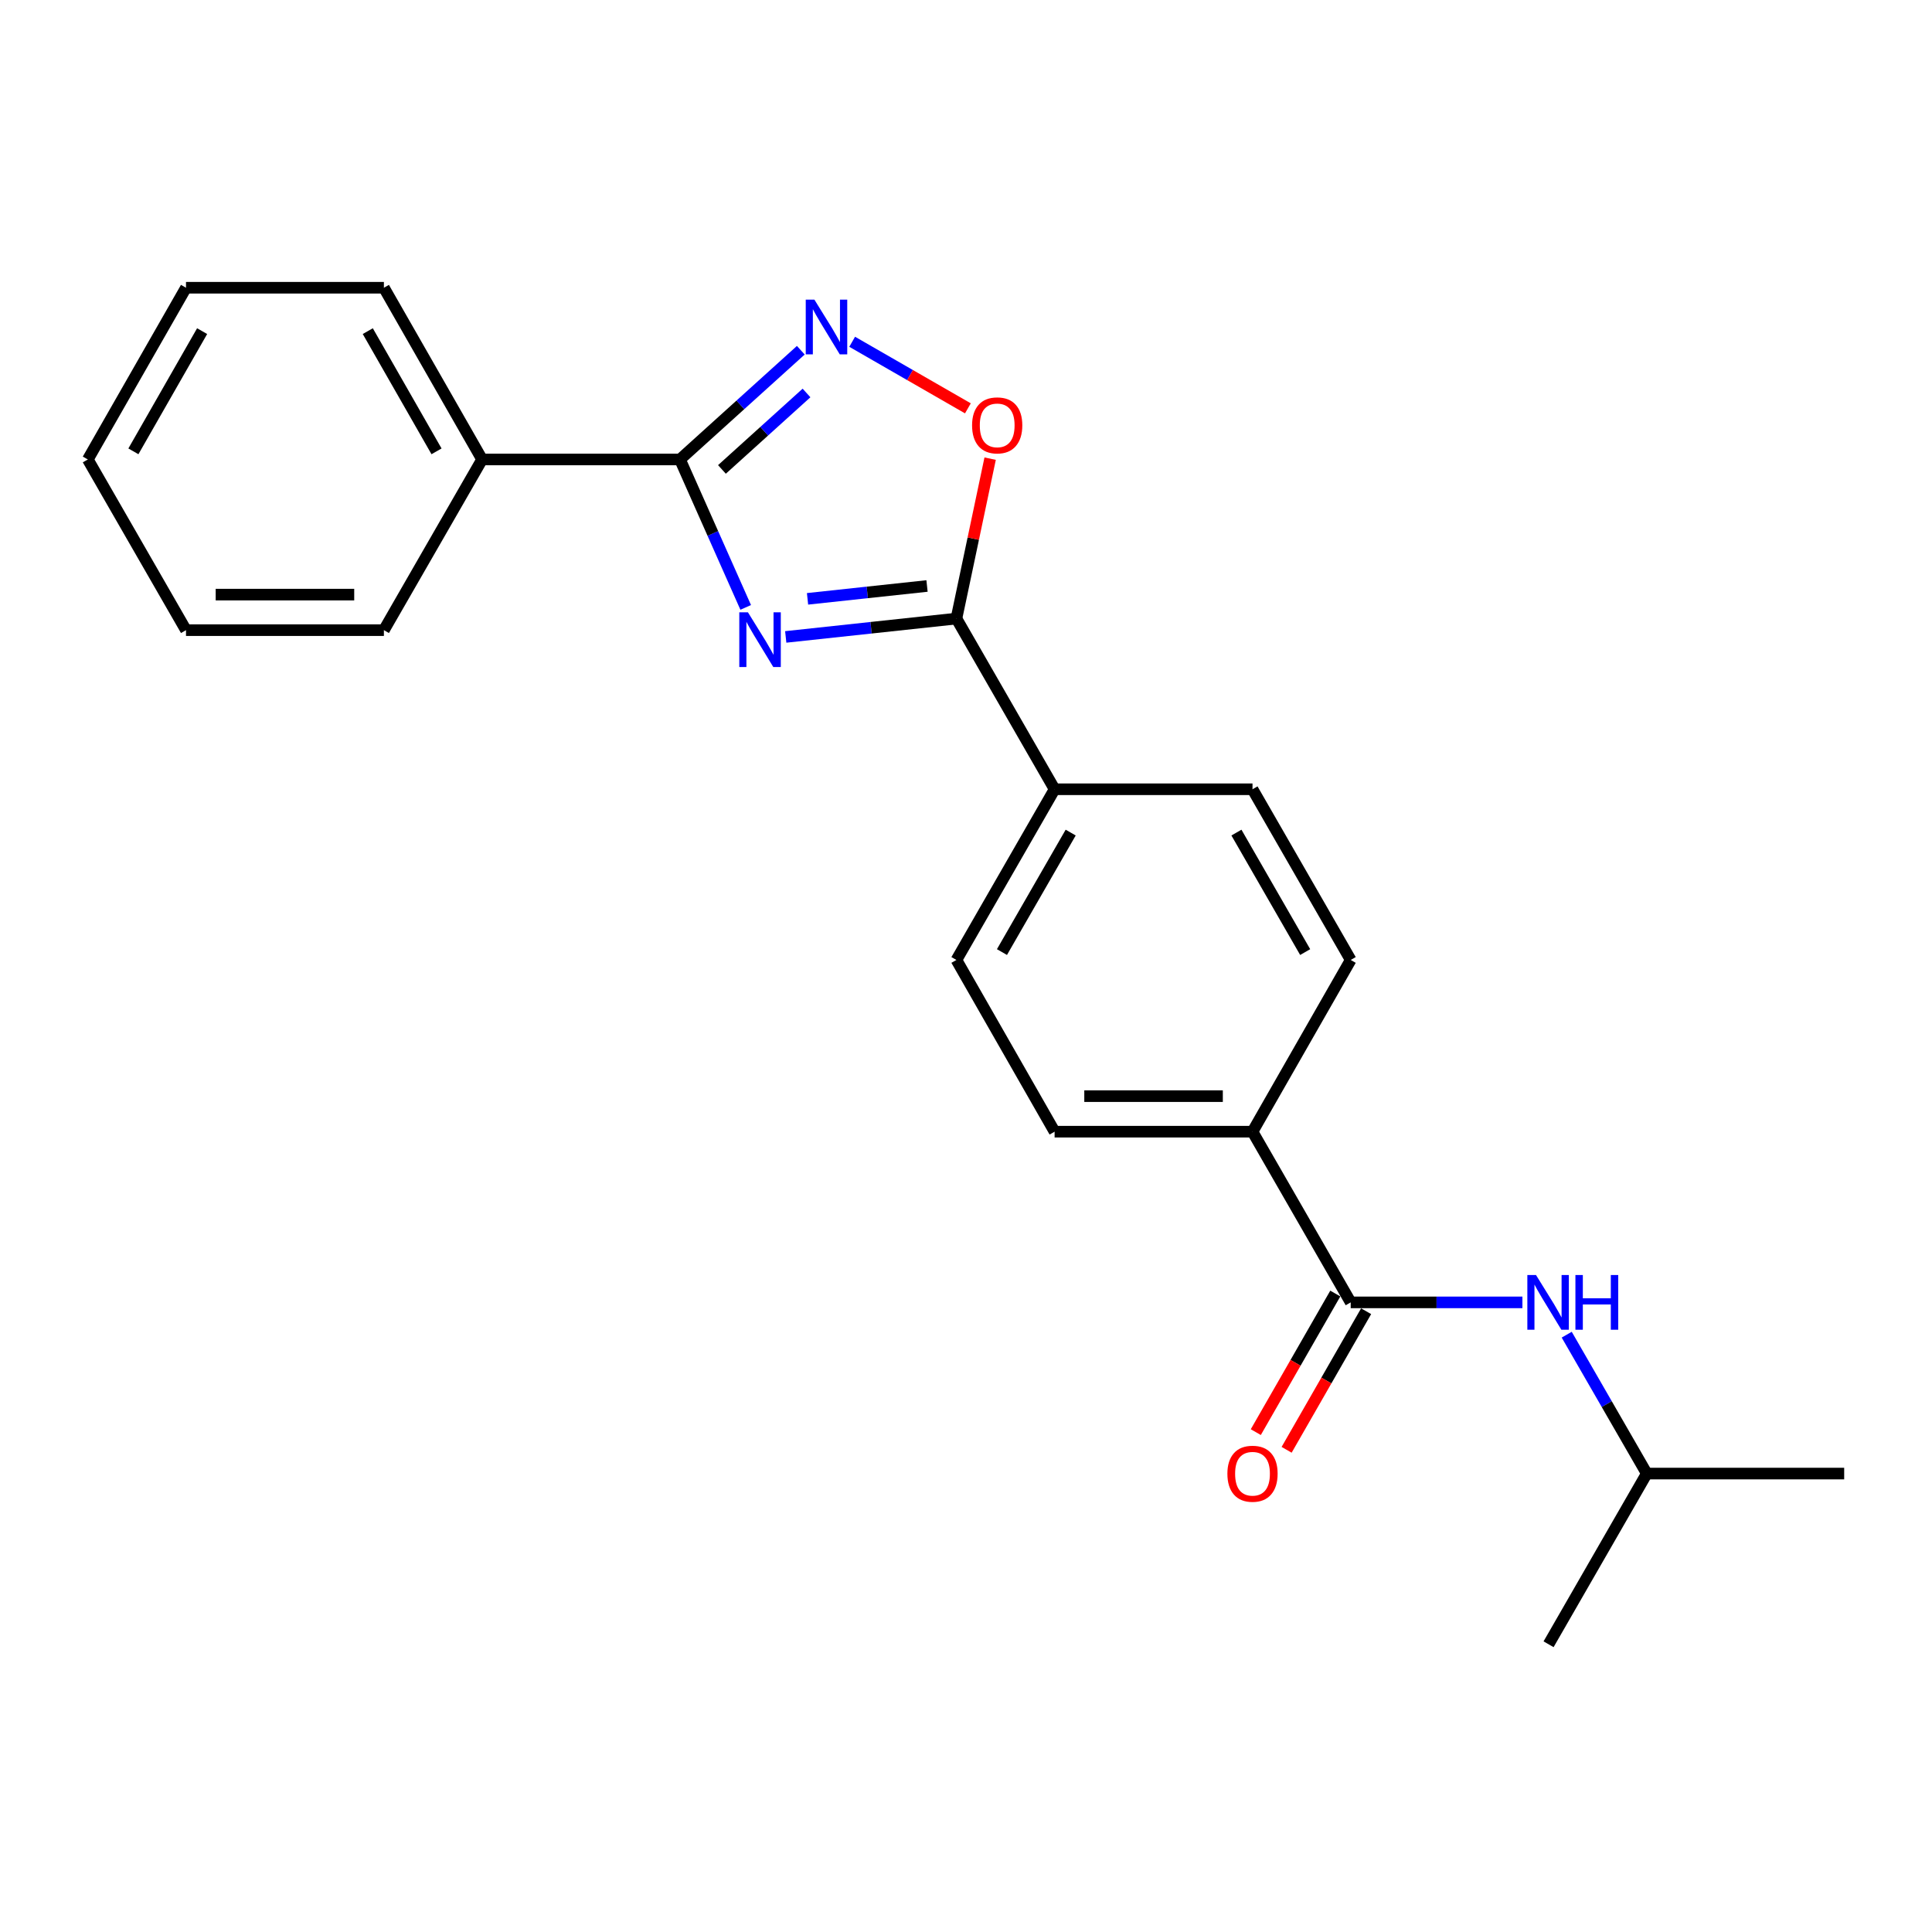 <?xml version='1.0' encoding='iso-8859-1'?>
<svg version='1.1' baseProfile='full'
              xmlns='http://www.w3.org/2000/svg'
                      xmlns:rdkit='http://www.rdkit.org/xml'
                      xmlns:xlink='http://www.w3.org/1999/xlink'
                  xml:space='preserve'
width='1000px' height='1000px' viewBox='0 0 1000 1000'>
<!-- END OF HEADER -->
<rect style='opacity:1.0;fill:#FFFFFF;stroke:none' width='1000' height='1000' x='0' y='0'> </rect>
<path class='bond-0' d='M 385.974,314.391 L 368.966,276.103' style='fill:none;fill-rule:evenodd;stroke:#0000FF;stroke-width:6px;stroke-linecap:butt;stroke-linejoin:miter;stroke-opacity:1' />
<path class='bond-0' d='M 368.966,276.103 L 351.959,237.815' style='fill:none;fill-rule:evenodd;stroke:#000000;stroke-width:6px;stroke-linecap:butt;stroke-linejoin:miter;stroke-opacity:1' />
<path class='bond-1' d='M 406.693,329.672 L 450.868,324.92' style='fill:none;fill-rule:evenodd;stroke:#0000FF;stroke-width:6px;stroke-linecap:butt;stroke-linejoin:miter;stroke-opacity:1' />
<path class='bond-1' d='M 450.868,324.92 L 495.044,320.168' style='fill:none;fill-rule:evenodd;stroke:#000000;stroke-width:6px;stroke-linecap:butt;stroke-linejoin:miter;stroke-opacity:1' />
<path class='bond-1' d='M 417.978,309.958 L 448.901,306.632' style='fill:none;fill-rule:evenodd;stroke:#0000FF;stroke-width:6px;stroke-linecap:butt;stroke-linejoin:miter;stroke-opacity:1' />
<path class='bond-1' d='M 448.901,306.632 L 479.824,303.306' style='fill:none;fill-rule:evenodd;stroke:#000000;stroke-width:6px;stroke-linecap:butt;stroke-linejoin:miter;stroke-opacity:1' />
<path class='bond-2' d='M 351.959,237.815 L 383.228,209.545' style='fill:none;fill-rule:evenodd;stroke:#000000;stroke-width:6px;stroke-linecap:butt;stroke-linejoin:miter;stroke-opacity:1' />
<path class='bond-2' d='M 383.228,209.545 L 414.498,181.276' style='fill:none;fill-rule:evenodd;stroke:#0000FF;stroke-width:6px;stroke-linecap:butt;stroke-linejoin:miter;stroke-opacity:1' />
<path class='bond-2' d='M 373.675,242.978 L 395.564,223.19' style='fill:none;fill-rule:evenodd;stroke:#000000;stroke-width:6px;stroke-linecap:butt;stroke-linejoin:miter;stroke-opacity:1' />
<path class='bond-2' d='M 395.564,223.19 L 417.452,203.402' style='fill:none;fill-rule:evenodd;stroke:#0000FF;stroke-width:6px;stroke-linecap:butt;stroke-linejoin:miter;stroke-opacity:1' />
<path class='bond-8' d='M 351.959,237.815 L 249.536,237.815' style='fill:none;fill-rule:evenodd;stroke:#000000;stroke-width:6px;stroke-linecap:butt;stroke-linejoin:miter;stroke-opacity:1' />
<path class='bond-3' d='M 495.044,320.168 L 503.769,278.785' style='fill:none;fill-rule:evenodd;stroke:#000000;stroke-width:6px;stroke-linecap:butt;stroke-linejoin:miter;stroke-opacity:1' />
<path class='bond-3' d='M 503.769,278.785 L 512.495,237.402' style='fill:none;fill-rule:evenodd;stroke:#FF0000;stroke-width:6px;stroke-linecap:butt;stroke-linejoin:miter;stroke-opacity:1' />
<path class='bond-6' d='M 495.044,320.168 L 545.862,408.521' style='fill:none;fill-rule:evenodd;stroke:#000000;stroke-width:6px;stroke-linecap:butt;stroke-linejoin:miter;stroke-opacity:1' />
<path class='bond-22' d='M 441.082,176.901 L 471.031,194.131' style='fill:none;fill-rule:evenodd;stroke:#0000FF;stroke-width:6px;stroke-linecap:butt;stroke-linejoin:miter;stroke-opacity:1' />
<path class='bond-22' d='M 471.031,194.131 L 500.981,211.36' style='fill:none;fill-rule:evenodd;stroke:#FF0000;stroke-width:6px;stroke-linecap:butt;stroke-linejoin:miter;stroke-opacity:1' />
<path class='bond-4' d='M 699.125,674.109 L 648.296,585.757' style='fill:none;fill-rule:evenodd;stroke:#000000;stroke-width:6px;stroke-linecap:butt;stroke-linejoin:miter;stroke-opacity:1' />
<path class='bond-5' d='M 699.125,674.109 L 743.562,674.109' style='fill:none;fill-rule:evenodd;stroke:#000000;stroke-width:6px;stroke-linecap:butt;stroke-linejoin:miter;stroke-opacity:1' />
<path class='bond-5' d='M 743.562,674.109 L 787.999,674.109' style='fill:none;fill-rule:evenodd;stroke:#0000FF;stroke-width:6px;stroke-linecap:butt;stroke-linejoin:miter;stroke-opacity:1' />
<path class='bond-9' d='M 691.147,669.533 L 670.573,705.4' style='fill:none;fill-rule:evenodd;stroke:#000000;stroke-width:6px;stroke-linecap:butt;stroke-linejoin:miter;stroke-opacity:1' />
<path class='bond-9' d='M 670.573,705.4 L 649.998,741.267' style='fill:none;fill-rule:evenodd;stroke:#FF0000;stroke-width:6px;stroke-linecap:butt;stroke-linejoin:miter;stroke-opacity:1' />
<path class='bond-9' d='M 707.102,678.685 L 686.528,714.552' style='fill:none;fill-rule:evenodd;stroke:#000000;stroke-width:6px;stroke-linecap:butt;stroke-linejoin:miter;stroke-opacity:1' />
<path class='bond-9' d='M 686.528,714.552 L 665.953,750.419' style='fill:none;fill-rule:evenodd;stroke:#FF0000;stroke-width:6px;stroke-linecap:butt;stroke-linejoin:miter;stroke-opacity:1' />
<path class='bond-14' d='M 810.931,690.826 L 831.654,726.771' style='fill:none;fill-rule:evenodd;stroke:#0000FF;stroke-width:6px;stroke-linecap:butt;stroke-linejoin:miter;stroke-opacity:1' />
<path class='bond-14' d='M 831.654,726.771 L 852.377,762.717' style='fill:none;fill-rule:evenodd;stroke:#000000;stroke-width:6px;stroke-linecap:butt;stroke-linejoin:miter;stroke-opacity:1' />
<path class='bond-10' d='M 545.862,408.521 L 648.296,408.521' style='fill:none;fill-rule:evenodd;stroke:#000000;stroke-width:6px;stroke-linecap:butt;stroke-linejoin:miter;stroke-opacity:1' />
<path class='bond-11' d='M 545.862,408.521 L 495.044,496.873' style='fill:none;fill-rule:evenodd;stroke:#000000;stroke-width:6px;stroke-linecap:butt;stroke-linejoin:miter;stroke-opacity:1' />
<path class='bond-11' d='M 554.184,430.945 L 518.611,492.791' style='fill:none;fill-rule:evenodd;stroke:#000000;stroke-width:6px;stroke-linecap:butt;stroke-linejoin:miter;stroke-opacity:1' />
<path class='bond-7' d='M 648.296,585.757 L 545.862,585.757' style='fill:none;fill-rule:evenodd;stroke:#000000;stroke-width:6px;stroke-linecap:butt;stroke-linejoin:miter;stroke-opacity:1' />
<path class='bond-7' d='M 632.931,567.363 L 561.227,567.363' style='fill:none;fill-rule:evenodd;stroke:#000000;stroke-width:6px;stroke-linecap:butt;stroke-linejoin:miter;stroke-opacity:1' />
<path class='bond-23' d='M 648.296,585.757 L 699.125,496.873' style='fill:none;fill-rule:evenodd;stroke:#000000;stroke-width:6px;stroke-linecap:butt;stroke-linejoin:miter;stroke-opacity:1' />
<path class='bond-15' d='M 249.536,237.815 L 198.707,148.931' style='fill:none;fill-rule:evenodd;stroke:#000000;stroke-width:6px;stroke-linecap:butt;stroke-linejoin:miter;stroke-opacity:1' />
<path class='bond-15' d='M 225.944,233.613 L 190.364,171.394' style='fill:none;fill-rule:evenodd;stroke:#000000;stroke-width:6px;stroke-linecap:butt;stroke-linejoin:miter;stroke-opacity:1' />
<path class='bond-16' d='M 249.536,237.815 L 198.707,326.167' style='fill:none;fill-rule:evenodd;stroke:#000000;stroke-width:6px;stroke-linecap:butt;stroke-linejoin:miter;stroke-opacity:1' />
<path class='bond-12' d='M 648.296,408.521 L 699.125,496.873' style='fill:none;fill-rule:evenodd;stroke:#000000;stroke-width:6px;stroke-linecap:butt;stroke-linejoin:miter;stroke-opacity:1' />
<path class='bond-12' d='M 639.977,430.946 L 675.557,492.793' style='fill:none;fill-rule:evenodd;stroke:#000000;stroke-width:6px;stroke-linecap:butt;stroke-linejoin:miter;stroke-opacity:1' />
<path class='bond-13' d='M 495.044,496.873 L 545.862,585.757' style='fill:none;fill-rule:evenodd;stroke:#000000;stroke-width:6px;stroke-linecap:butt;stroke-linejoin:miter;stroke-opacity:1' />
<path class='bond-17' d='M 852.377,762.717 L 954.545,762.717' style='fill:none;fill-rule:evenodd;stroke:#000000;stroke-width:6px;stroke-linecap:butt;stroke-linejoin:miter;stroke-opacity:1' />
<path class='bond-18' d='M 852.377,762.717 L 801.538,851.069' style='fill:none;fill-rule:evenodd;stroke:#000000;stroke-width:6px;stroke-linecap:butt;stroke-linejoin:miter;stroke-opacity:1' />
<path class='bond-19' d='M 198.707,148.931 L 96.273,148.931' style='fill:none;fill-rule:evenodd;stroke:#000000;stroke-width:6px;stroke-linecap:butt;stroke-linejoin:miter;stroke-opacity:1' />
<path class='bond-20' d='M 198.707,326.167 L 96.273,326.167' style='fill:none;fill-rule:evenodd;stroke:#000000;stroke-width:6px;stroke-linecap:butt;stroke-linejoin:miter;stroke-opacity:1' />
<path class='bond-20' d='M 183.342,307.773 L 111.638,307.773' style='fill:none;fill-rule:evenodd;stroke:#000000;stroke-width:6px;stroke-linecap:butt;stroke-linejoin:miter;stroke-opacity:1' />
<path class='bond-24' d='M 96.273,148.931 L 45.455,237.815' style='fill:none;fill-rule:evenodd;stroke:#000000;stroke-width:6px;stroke-linecap:butt;stroke-linejoin:miter;stroke-opacity:1' />
<path class='bond-24' d='M 104.618,171.393 L 69.046,233.612' style='fill:none;fill-rule:evenodd;stroke:#000000;stroke-width:6px;stroke-linecap:butt;stroke-linejoin:miter;stroke-opacity:1' />
<path class='bond-21' d='M 96.273,326.167 L 45.455,237.815' style='fill:none;fill-rule:evenodd;stroke:#000000;stroke-width:6px;stroke-linecap:butt;stroke-linejoin:miter;stroke-opacity:1' />
<path  class='atom-0' d='M 387.137 316.943
L 396.417 331.943
Q 397.337 333.423, 398.817 336.103
Q 400.297 338.783, 400.377 338.943
L 400.377 316.943
L 404.137 316.943
L 404.137 345.263
L 400.257 345.263
L 390.297 328.863
Q 389.137 326.943, 387.897 324.743
Q 386.697 322.543, 386.337 321.863
L 386.337 345.263
L 382.657 345.263
L 382.657 316.943
L 387.137 316.943
' fill='#0000FF'/>
<path  class='atom-3' d='M 421.533 155.096
L 430.813 170.096
Q 431.733 171.576, 433.213 174.256
Q 434.693 176.936, 434.773 177.096
L 434.773 155.096
L 438.533 155.096
L 438.533 183.416
L 434.653 183.416
L 424.693 167.016
Q 423.533 165.096, 422.293 162.896
Q 421.093 160.696, 420.733 160.016
L 420.733 183.416
L 417.053 183.416
L 417.053 155.096
L 421.533 155.096
' fill='#0000FF'/>
<path  class='atom-4' d='M 503.146 220.165
Q 503.146 213.365, 506.506 209.565
Q 509.866 205.765, 516.146 205.765
Q 522.426 205.765, 525.786 209.565
Q 529.146 213.365, 529.146 220.165
Q 529.146 227.045, 525.746 230.965
Q 522.346 234.845, 516.146 234.845
Q 509.906 234.845, 506.506 230.965
Q 503.146 227.085, 503.146 220.165
M 516.146 231.645
Q 520.466 231.645, 522.786 228.765
Q 525.146 225.845, 525.146 220.165
Q 525.146 214.605, 522.786 211.805
Q 520.466 208.965, 516.146 208.965
Q 511.826 208.965, 509.466 211.765
Q 507.146 214.565, 507.146 220.165
Q 507.146 225.885, 509.466 228.765
Q 511.826 231.645, 516.146 231.645
' fill='#FF0000'/>
<path  class='atom-6' d='M 795.033 659.949
L 804.313 674.949
Q 805.233 676.429, 806.713 679.109
Q 808.193 681.789, 808.273 681.949
L 808.273 659.949
L 812.033 659.949
L 812.033 688.269
L 808.153 688.269
L 798.193 671.869
Q 797.033 669.949, 795.793 667.749
Q 794.593 665.549, 794.233 664.869
L 794.233 688.269
L 790.553 688.269
L 790.553 659.949
L 795.033 659.949
' fill='#0000FF'/>
<path  class='atom-6' d='M 815.433 659.949
L 819.273 659.949
L 819.273 671.989
L 833.753 671.989
L 833.753 659.949
L 837.593 659.949
L 837.593 688.269
L 833.753 688.269
L 833.753 675.189
L 819.273 675.189
L 819.273 688.269
L 815.433 688.269
L 815.433 659.949
' fill='#0000FF'/>
<path  class='atom-10' d='M 635.296 762.797
Q 635.296 755.997, 638.656 752.197
Q 642.016 748.397, 648.296 748.397
Q 654.576 748.397, 657.936 752.197
Q 661.296 755.997, 661.296 762.797
Q 661.296 769.677, 657.896 773.597
Q 654.496 777.477, 648.296 777.477
Q 642.056 777.477, 638.656 773.597
Q 635.296 769.717, 635.296 762.797
M 648.296 774.277
Q 652.616 774.277, 654.936 771.397
Q 657.296 768.477, 657.296 762.797
Q 657.296 757.237, 654.936 754.437
Q 652.616 751.597, 648.296 751.597
Q 643.976 751.597, 641.616 754.397
Q 639.296 757.197, 639.296 762.797
Q 639.296 768.517, 641.616 771.397
Q 643.976 774.277, 648.296 774.277
' fill='#FF0000'/>
</svg>
